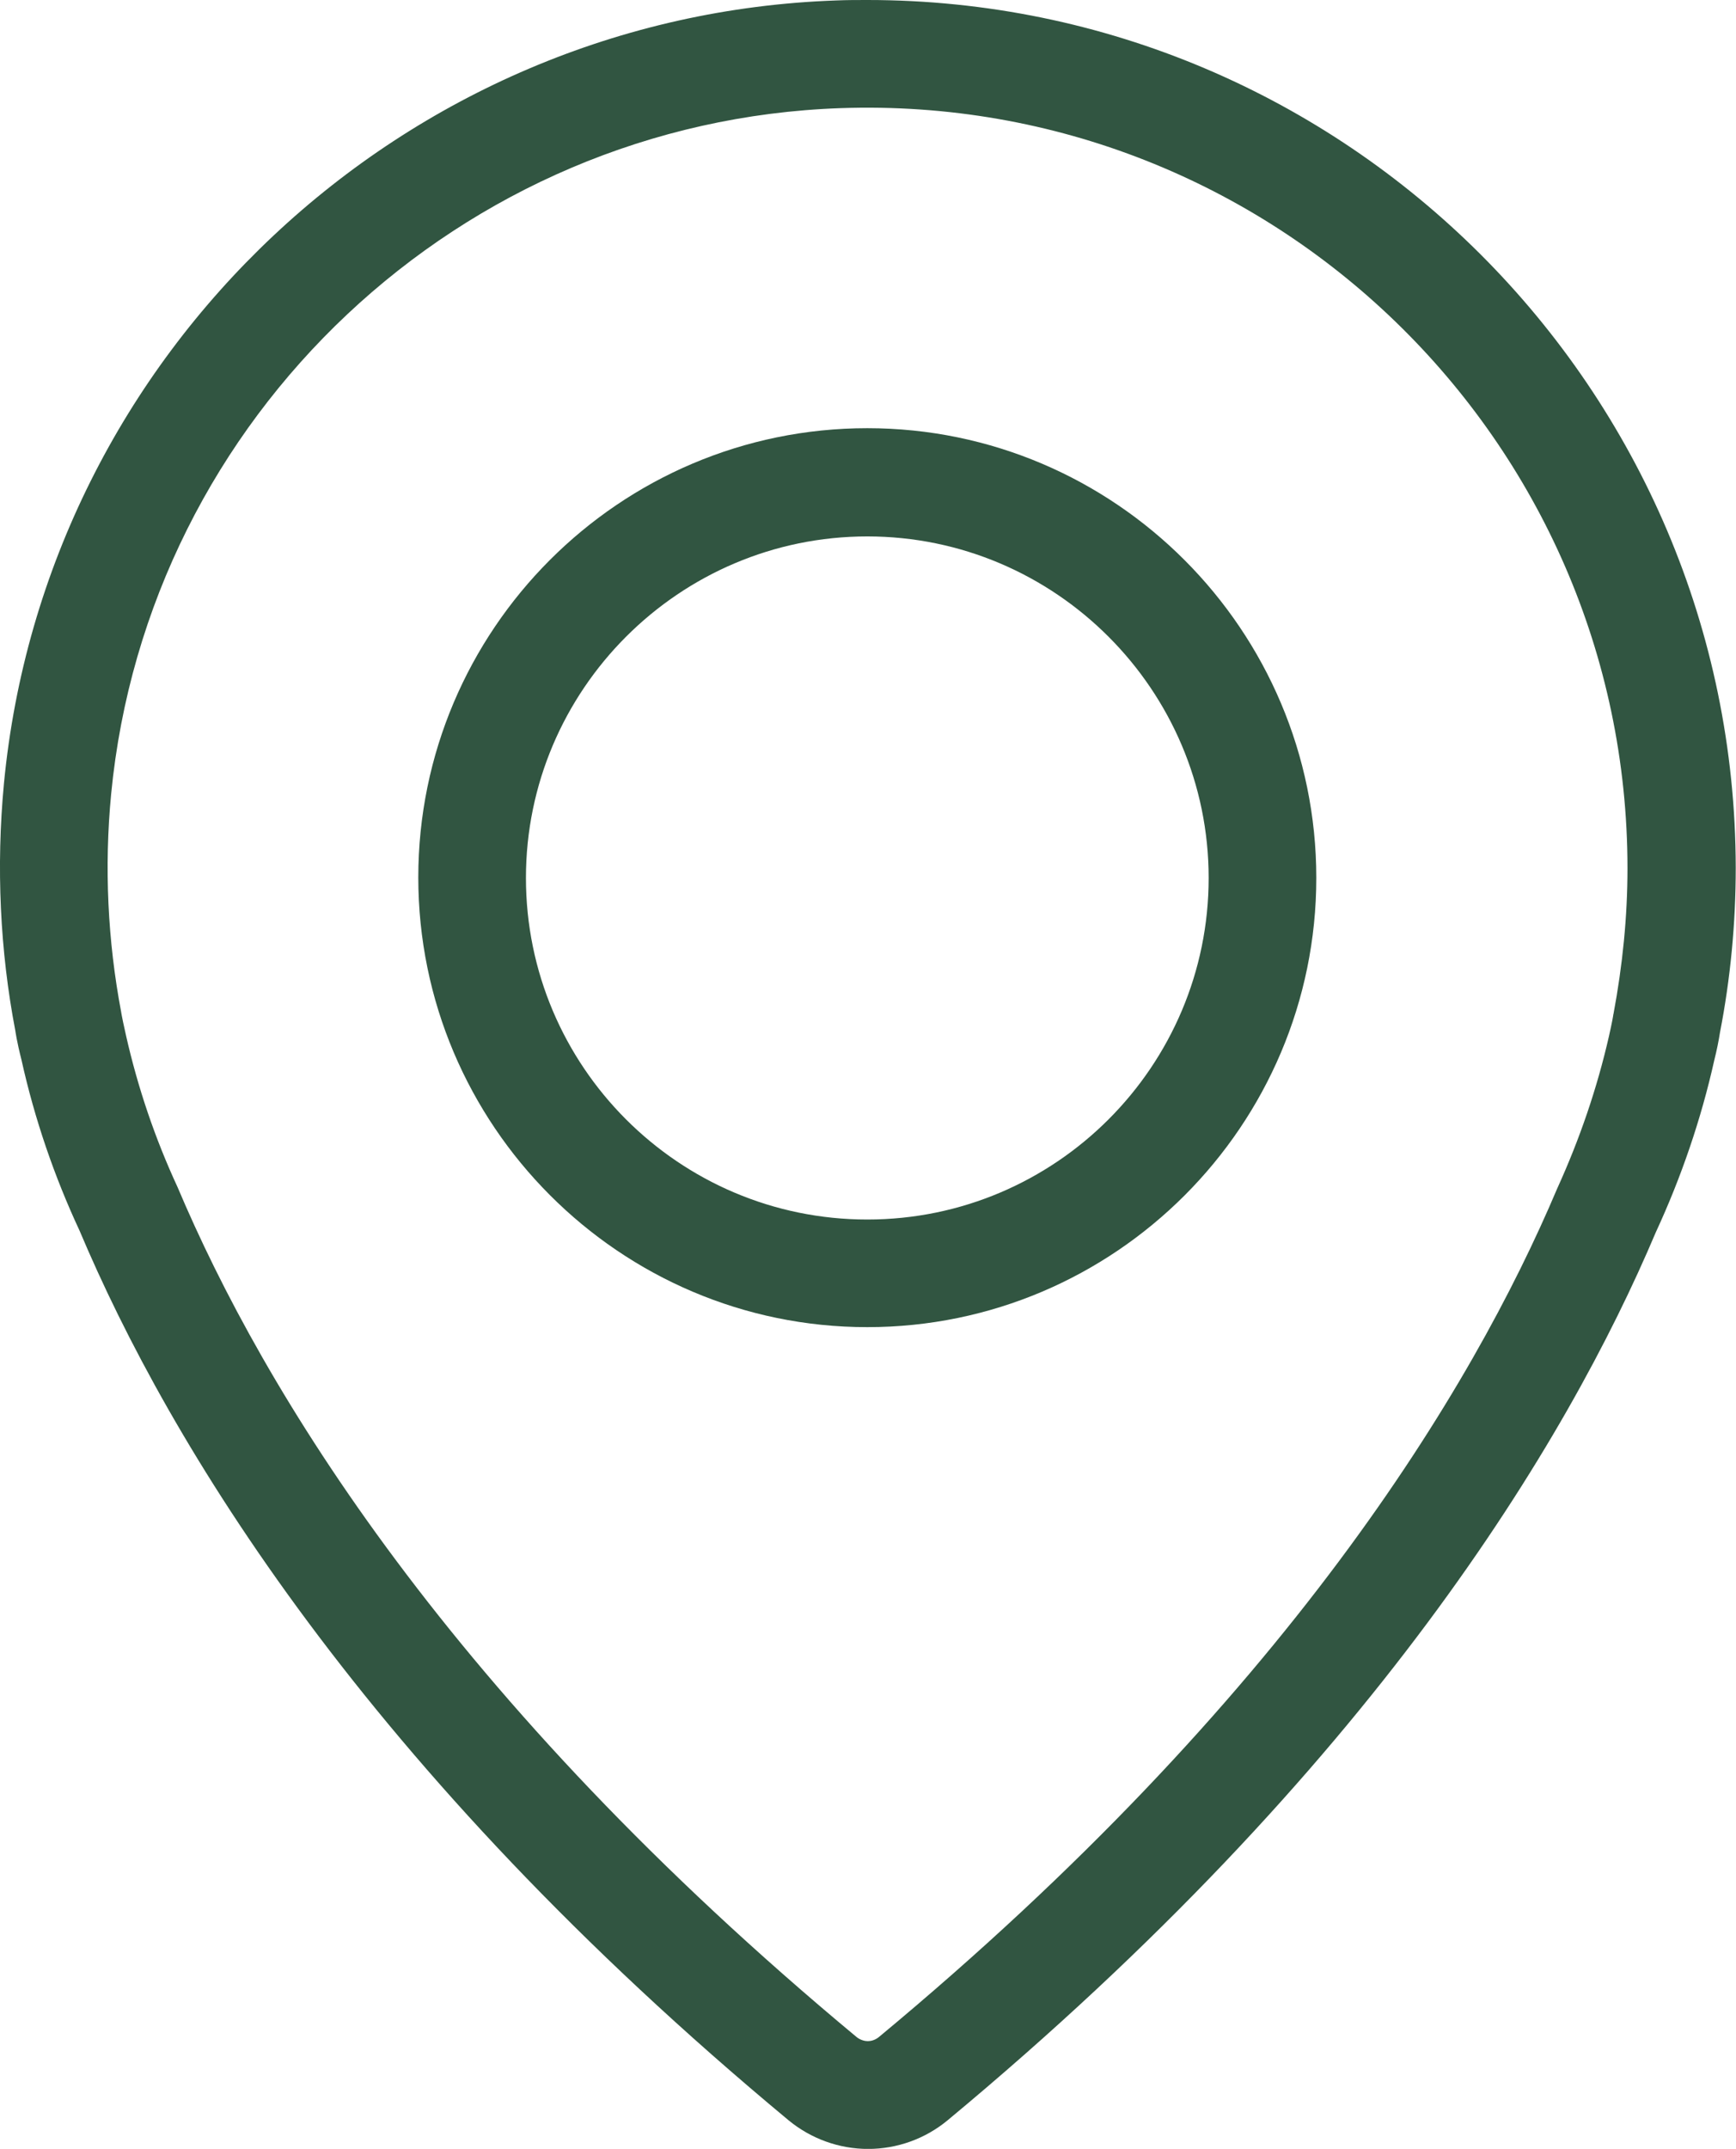 <?xml version="1.0" encoding="UTF-8"?>
<svg id="Layer_2" data-name="Layer 2" xmlns="http://www.w3.org/2000/svg" viewBox="0 0 197.88 244.8">
  <defs>
    <style>
      .cls-1 {
        fill: #315541;
      }
    </style>
  </defs>
  <g id="Capa_1" data-name="Capa 1">
    <g>
      <path class="cls-1" d="M98.86,48.78c-28.25,0-51.18,22.99-51.18,51.18s22.94,51.23,51.18,51.23,51.18-22.99,51.18-51.18-22.94-51.23-51.18-51.23ZM98.86,138.93c-21.49,0-38.91-17.48-38.91-38.91s17.48-38.91,38.91-38.91,38.91,17.48,38.91,38.91-17.43,38.91-38.91,38.91Z"/>
      <path class="cls-1" d="M98.86,0c-1.15,0-2.35,0-3.51.05C45.98,1.75,5.16,40.12.45,89.25-.45,98.76,0,108.33,1.75,117.44c0,0,.15,1.15.7,3.31,1.5,6.76,3.76,13.32,6.61,19.43,10.17,24.09,32.45,61.2,80.83,101.37,2.55,2.1,5.76,3.26,9.06,3.26s6.51-1.15,9.06-3.26c48.33-40.12,70.62-77.28,80.73-101.17,2.9-6.26,5.16-12.87,6.66-19.58.3-1.2.5-2.2.65-3.16,1.2-6.16,1.8-12.47,1.8-18.78C197.78,44.37,153.4,0,98.86,0ZM183.9,115.54c0,.1-.15.95-.5,2.5-1.35,5.91-3.31,11.67-5.91,17.38-9.67,22.84-30.9,58.15-77.33,96.66-.45.35-.9.45-1.25.45-.3,0-.8-.1-1.25-.45-46.43-38.56-67.71-73.87-77.43-96.86-2.55-5.51-4.51-11.27-5.86-17.23-.3-1.3-.45-2.1-.5-2.35,0-.1-.05-.2-.05-.3-1.55-8.16-1.95-16.58-1.15-24.89C16.83,47.43,52.54,13.82,95.81,12.32c49.13-1.7,89.7,37.76,89.7,86.59,0,5.51-.55,11.02-1.6,16.63Z"/>
    </g>
  </g>
</svg>